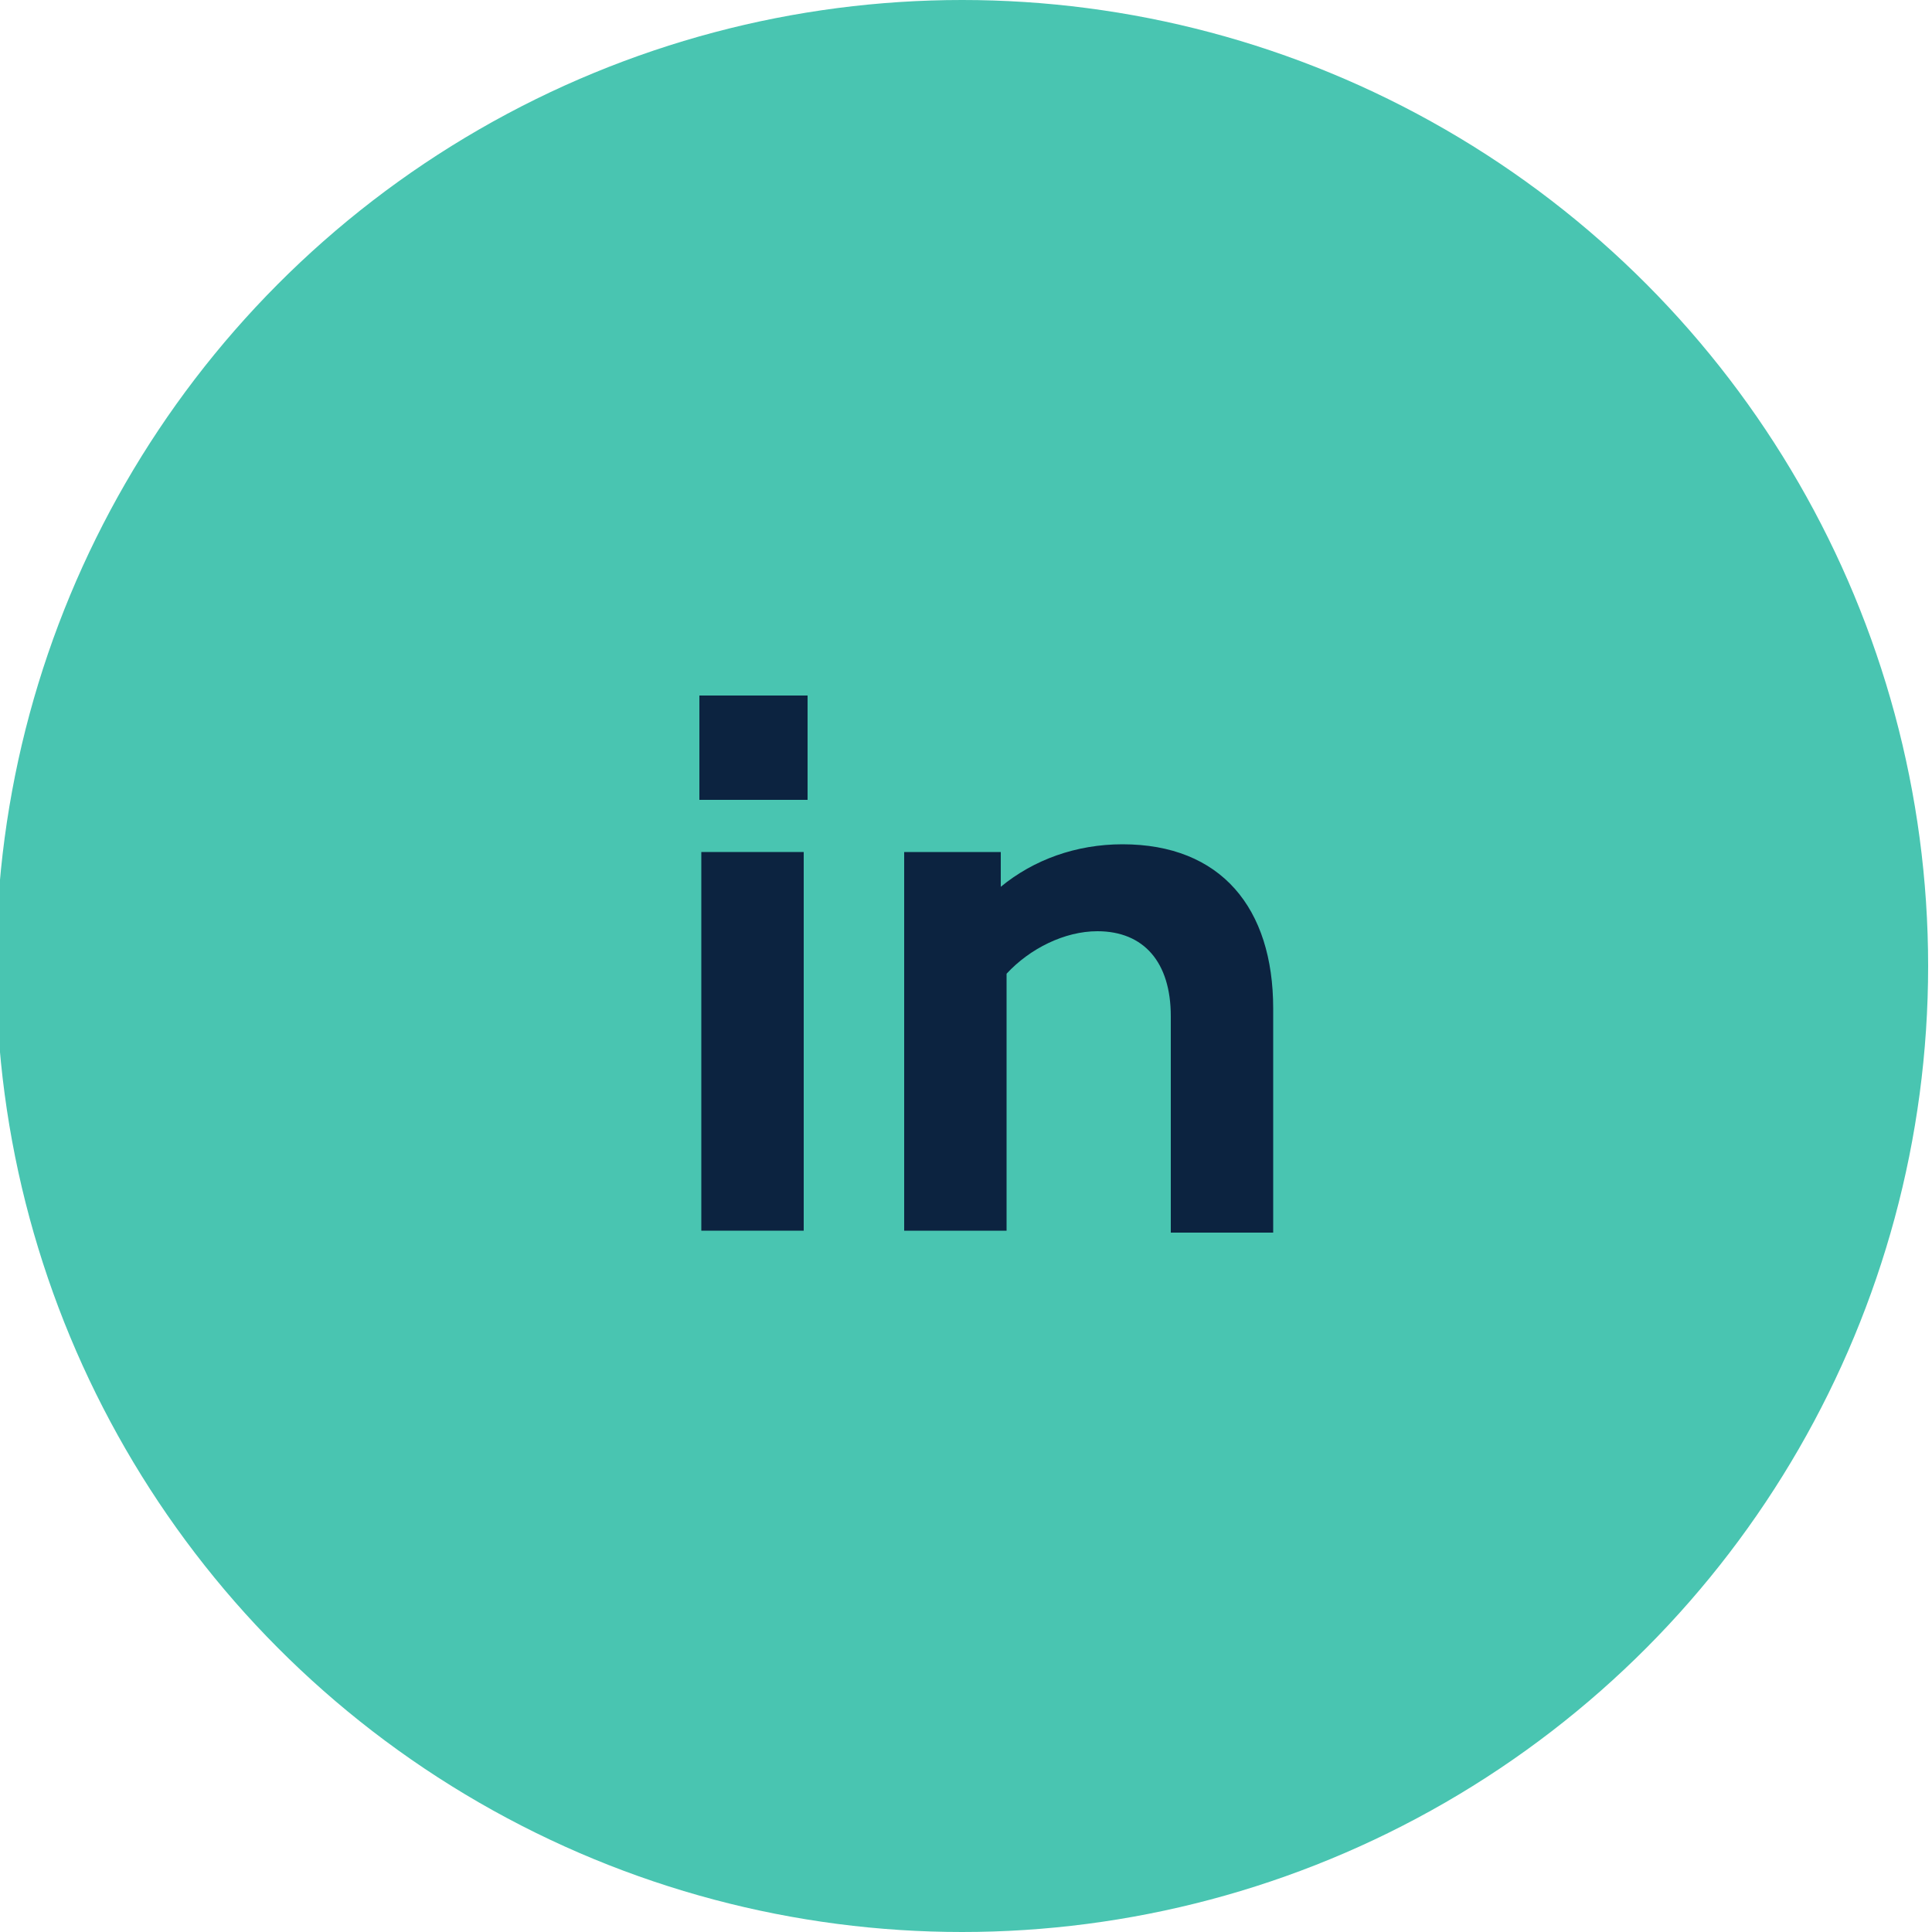 <?xml version="1.0" encoding="utf-8"?>
<!-- Generator: Adobe Illustrator 23.0.4, SVG Export Plug-In . SVG Version: 6.00 Build 0)  -->
<svg version="1.1" xmlns="http://www.w3.org/2000/svg" xmlns:xlink="http://www.w3.org/1999/xlink" x="0px" y="0px"
	 viewBox="0 0 100 100" style="enable-background:new 0 0 100 100;" xml:space="preserve">
<style type="text/css">
	.st0{fill:#49C5B1;}
	.st1{display:none;}
	.st2{display:inline;}
	.st3{fill:#FFFFFF;}
	.st4{fill:#0C2340;}
	.st5{fill:none;stroke:#0C2340;stroke-width:2.23;stroke-linejoin:bevel;stroke-miterlimit:10;}
</style>
<g id="Circle">
	<circle class="st0" cx="49.8" cy="50" r="50"/>
</g>
<g id="stack_overflow" class="st1">
	<g class="st2">
		<path class="st3" d="M54.6,56.3c0.1-0.8,0.1-1.6,0.2-2.4c-3.7-0.3-7.4-0.7-11.1-1c-0.1,0.8-0.1,1.6-0.2,2.4
			C47.3,55.6,50.9,55.9,54.6,56.3z M55.6,50.8c-3.6-1-7.2-1.9-10.7-2.9c-0.2,0.8-0.4,1.5-0.6,2.3c3.6,1,7.2,1.9,10.7,2.9
			C55.2,52.3,55.4,51.6,55.6,50.8z M55.8,50.1c0.4-0.7,0.8-1.4,1.2-2c-3.2-1.9-6.4-3.8-9.6-5.7c-0.4,0.7-0.8,1.4-1.2,2
			C49.4,46.4,52.6,48.3,55.8,50.1z M57.9,35.3c0.6,3.7,1.3,7.3,1.9,11c0.8-0.1,1.6-0.3,2.3-0.4c-0.6-3.7-1.3-7.3-1.9-11
			C59.4,35.1,58.7,35.2,57.9,35.3z M51.1,38.6c2.1,3.1,4.2,6.1,6.3,9.2c0.7-0.5,1.3-0.9,2-1.3c-2.1-3.1-4.2-6.1-6.3-9.2
			C52.4,37.7,51.8,38.1,51.1,38.6z M54.6,57c-3.7,0-7.4,0-11.1,0c0,0.8,0,1.5,0,2.3c3.7,0,7.4,0,11.1,0C54.6,58.5,54.6,57.8,54.6,57
			z"/>
		<path class="st4" d="M40,63.1c0-3.8,0-7.7,0-11.5c0.6,0,1.2,0,1.9,0c0,3.2,0,6.4,0,9.7c4.9,0,9.7,0,14.6,0c0-3.2,0-6.4,0-9.7
			c0.6,0,1.3,0,1.9,0c0,3.9,0,7.7,0,11.6C52.2,63.1,46.1,63.1,40,63.1z"/>
		<path class="st4" d="M54.6,56.3c-3.7-0.3-7.4-0.7-11.1-1c0.1-0.8,0.1-1.6,0.2-2.4c3.7,0.3,7.4,0.7,11.1,1
			C54.8,54.7,54.7,55.5,54.6,56.3z"/>
		<path class="st4" d="M55.6,50.8c-0.2,0.8-0.4,1.5-0.6,2.3c-3.6-1-7.1-1.9-10.7-2.9c0.2-0.8,0.4-1.5,0.6-2.3
			C48.4,48.9,52,49.9,55.6,50.8z"/>
		<path class="st4" d="M55.8,50.1c-3.2-1.9-6.4-3.8-9.6-5.7c0.4-0.7,0.8-1.4,1.2-2c3.2,1.9,6.4,3.8,9.6,5.7
			C56.6,48.8,56.2,49.4,55.8,50.1z"/>
		<path class="st4" d="M57.9,35.3c0.8-0.1,1.5-0.3,2.3-0.4c0.6,3.7,1.3,7.3,1.9,11c-0.8,0.1-1.5,0.3-2.3,0.4
			C59.1,42.6,58.5,39,57.9,35.3z"/>
		<path class="st4" d="M51.1,38.6c0.7-0.5,1.3-0.9,2-1.3c2.1,3.1,4.2,6.1,6.3,9.2c-0.6,0.4-1.3,0.9-2,1.3
			C55.3,44.7,53.2,41.7,51.1,38.6z"/>
		<path class="st4" d="M54.6,57c0,0.8,0,1.5,0,2.3c-3.7,0-7.4,0-11.1,0c0-0.8,0-1.5,0-2.3C47.2,57,50.9,57,54.6,57z"/>
	</g>
</g>
<g id="Twitter" class="st1">
	<g class="st2">
		<g>
			<path class="st5" d="M48.2,54.9c-2.4-0.5-4.7-1.6-6.5-3.5c-3-3-4.2-7.1-3.6-11c0.4,0.4,0.7,0.9,1.2,1.3c3.3,3.3,8.2,4.9,12.5,4.7
				v-2.1c0-3.4,2.8-6.2,6.2-6.2c3.4,0,6.2,2.8,6.2,6.2l0,0.6c0,10.9-8.8,19.7-19.7,19.7c-3.6,0-6.9-1.1-9.9-2.8h0
				C37.9,61.9,44.8,60.2,48.2,54.9z"/>
		</g>
		<polyline class="st5" points="63.4,49.5 71.3,45.4 63.9,42.4 		"/>
	</g>
</g>
<g id="in">
	<g>
		<path class="st4" d="M41.8,41.4h-5.6V36h5.6V41.4z M36.3,63.7h5.3V44.1h-5.3V63.7z"/>
		<g>
			<path class="st4" d="M65.9,52.2v11.6h-5.3V52.6c0-2.8-1.4-4.4-3.8-4.4c-1.7,0-3.5,0.9-4.7,2.2v13.3h-5.3V44.1h5v1.8
				c1.7-1.4,3.9-2.2,6.3-2.2C63.2,43.7,65.9,47,65.9,52.2"/>
		</g>
	</g>
</g>
<g id="facebook" class="st1">
	<g class="st2">
		<path class="st4" d="M51.6,42.5l0,2.8h5v4.1h-5l0,14.2h-4.9V49.4h-3.3v-4.1h3.3v-2.8c0-4,2.4-6.6,6.9-6.6c1.9,0,3.4,0.4,4.8,1.2
			L57.2,41c-0.8-0.5-1.9-0.8-3-0.8C52.5,40.1,51.7,40.9,51.6,42.5"/>
	</g>
</g>
<g id="YT" class="st1">
	<g class="st2">
		<path class="st4" d="M42,58.6c-1.6-0.2-2.7-1.1-3-2.8c-0.7-4-0.7-7.9,0-11.9c0.3-1.6,1.3-2.5,2.8-2.7c6.1-0.9,12.2-0.9,18.4,0
			c1.5,0.2,2.6,1.1,2.9,2.7c0.7,4,0.7,7.9,0,11.9c-0.3,1.8-1.2,2.7-3,2.9C56,59.2,48,59.2,42,58.6z M48.7,45.4c0,3.1,0,5.9,0,9
			c2.6-1.5,5-2.9,7.7-4.5C53.6,48.3,51.2,46.9,48.7,45.4z"/>
	</g>
</g>
</svg>
